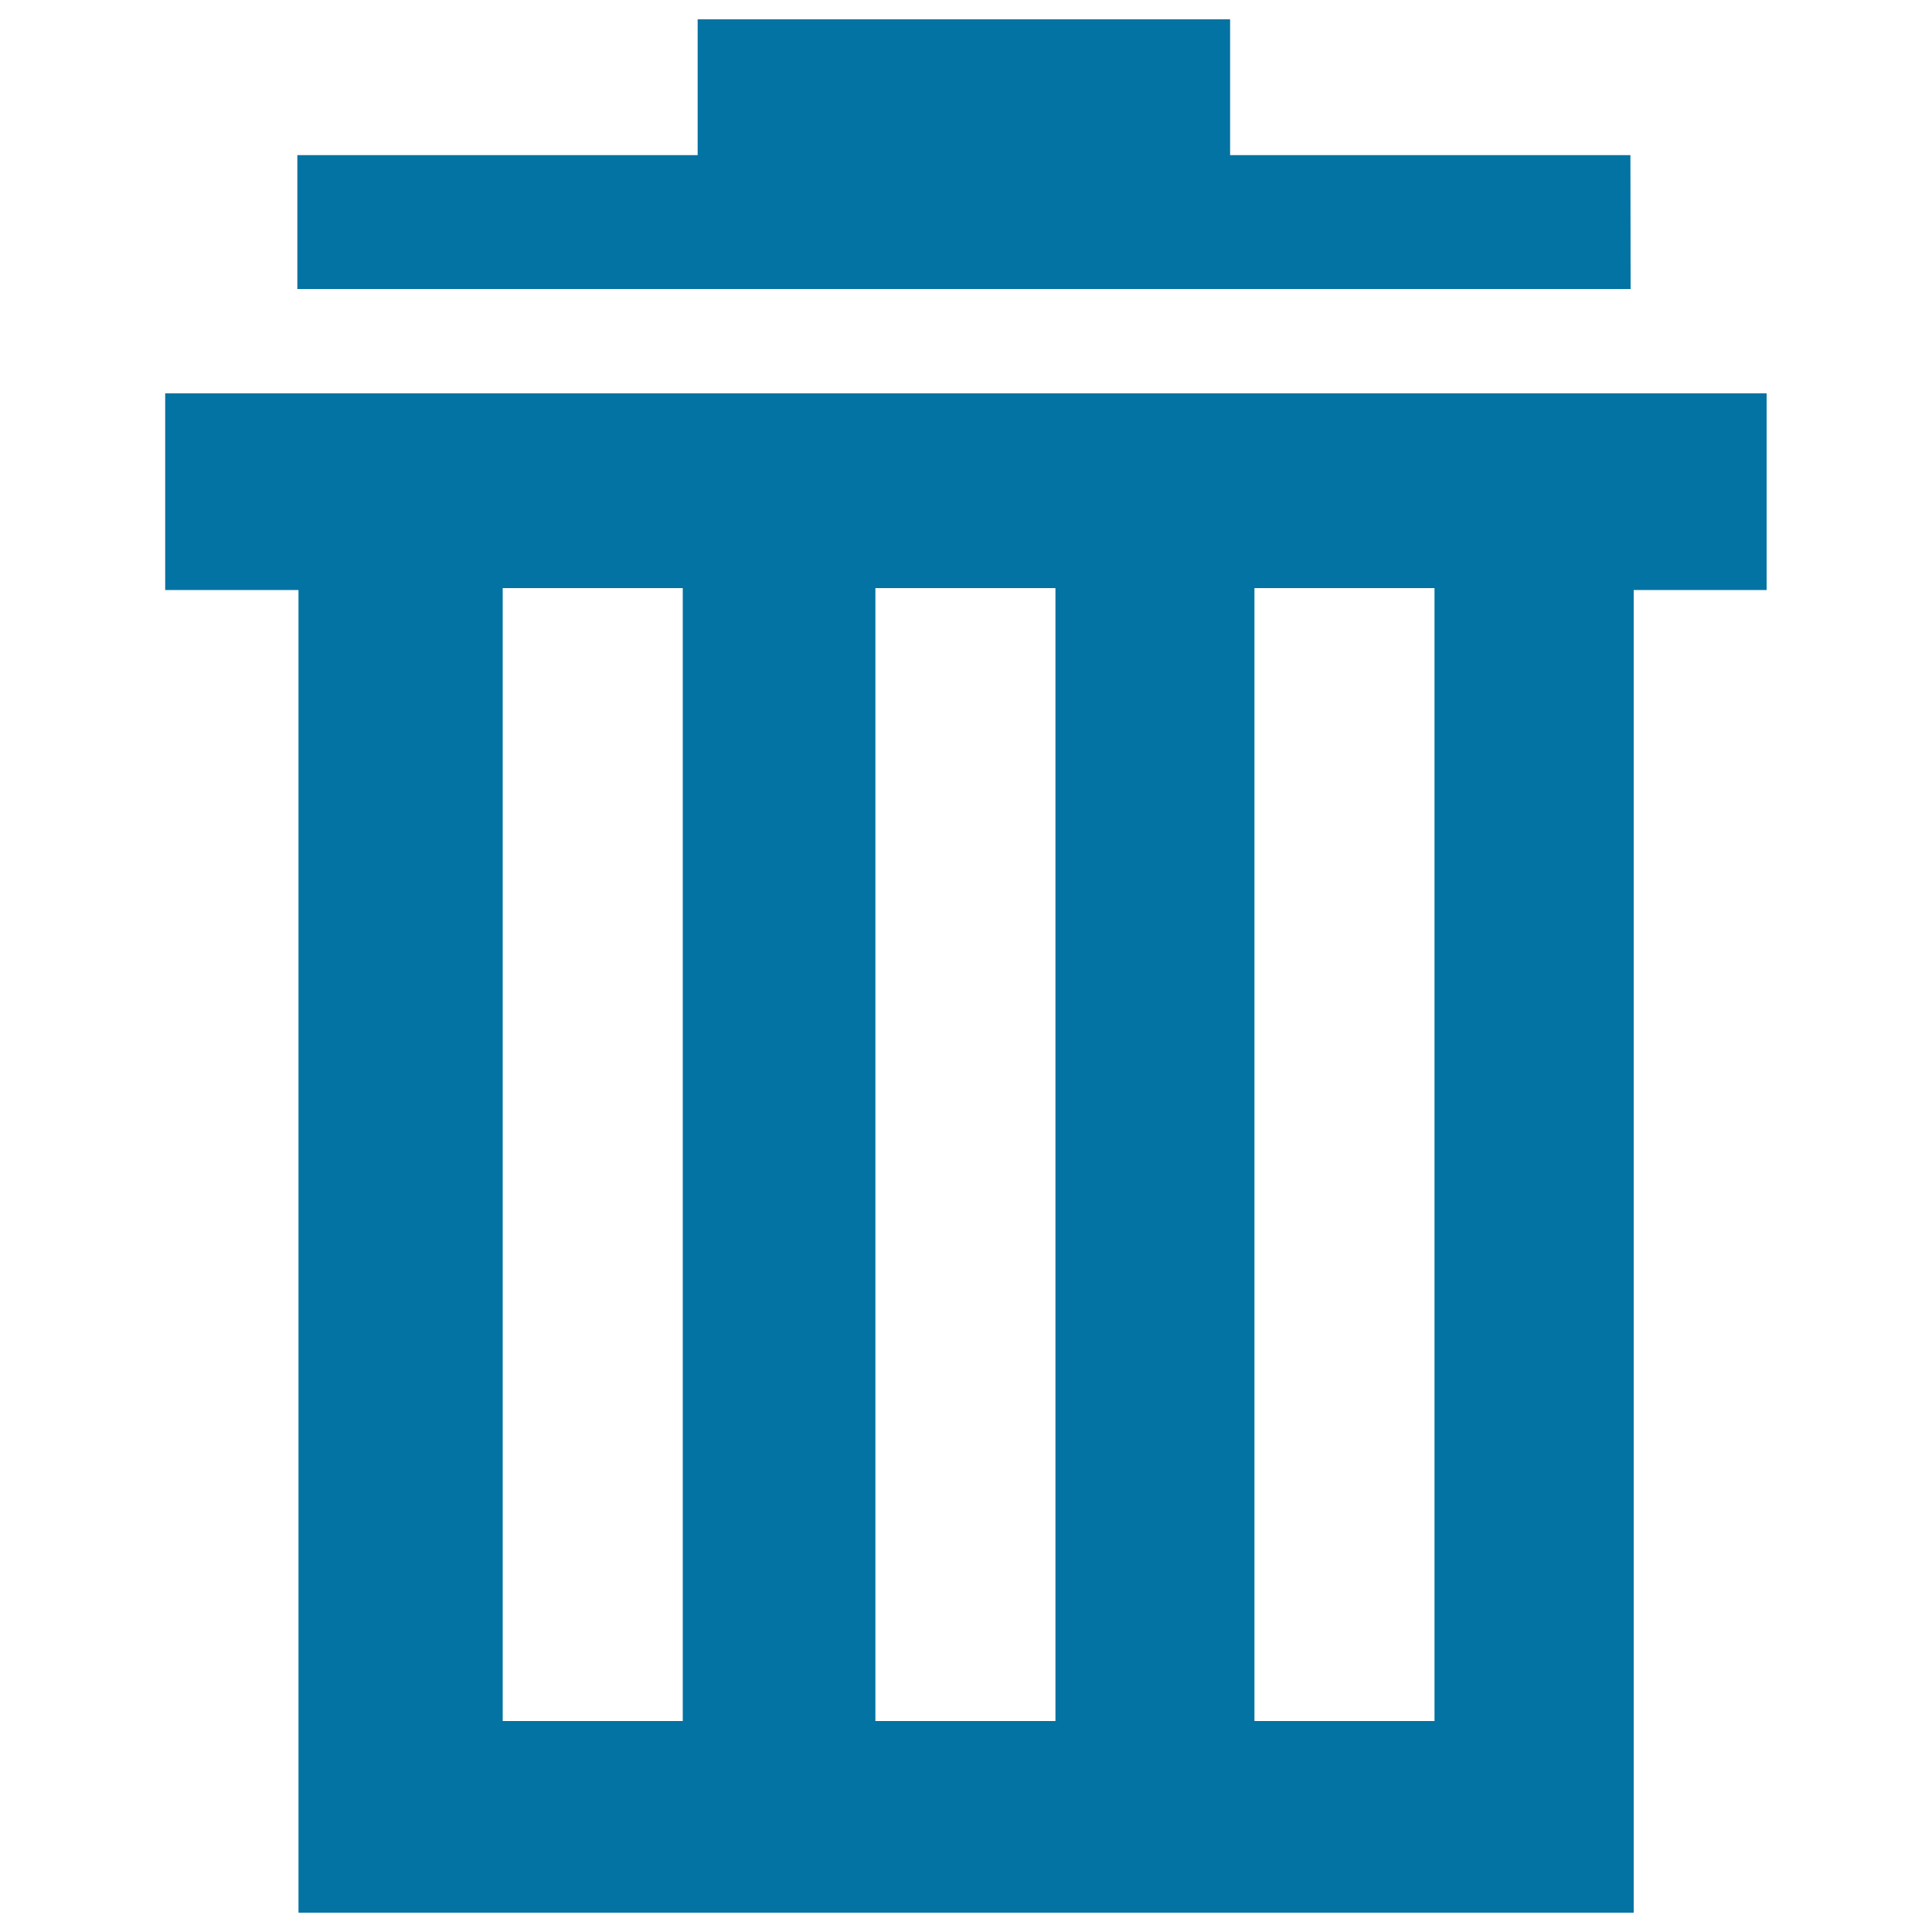 <svg xmlns="http://www.w3.org/2000/svg" viewBox="0 0 1000 1000" style="fill:#0273a2">
<title>Trash SVG icon</title>
<path d="M843.9,80.3H636.7V10H361.1v70.3H153.9v69.3h690.1L843.9,80.3z"/><path d="M845.7,203.6H85.5v101.8h69V990h691.1V305.4h68.8V203.6H845.7L845.7,203.6z M353.4,890.8h-93.2V304.4h93.2V890.8z M546.3,890.8h-93.2V304.4h93.2V890.8z M742.5,890.8h-93.2V304.4h93.2V890.8z"/>
</svg>